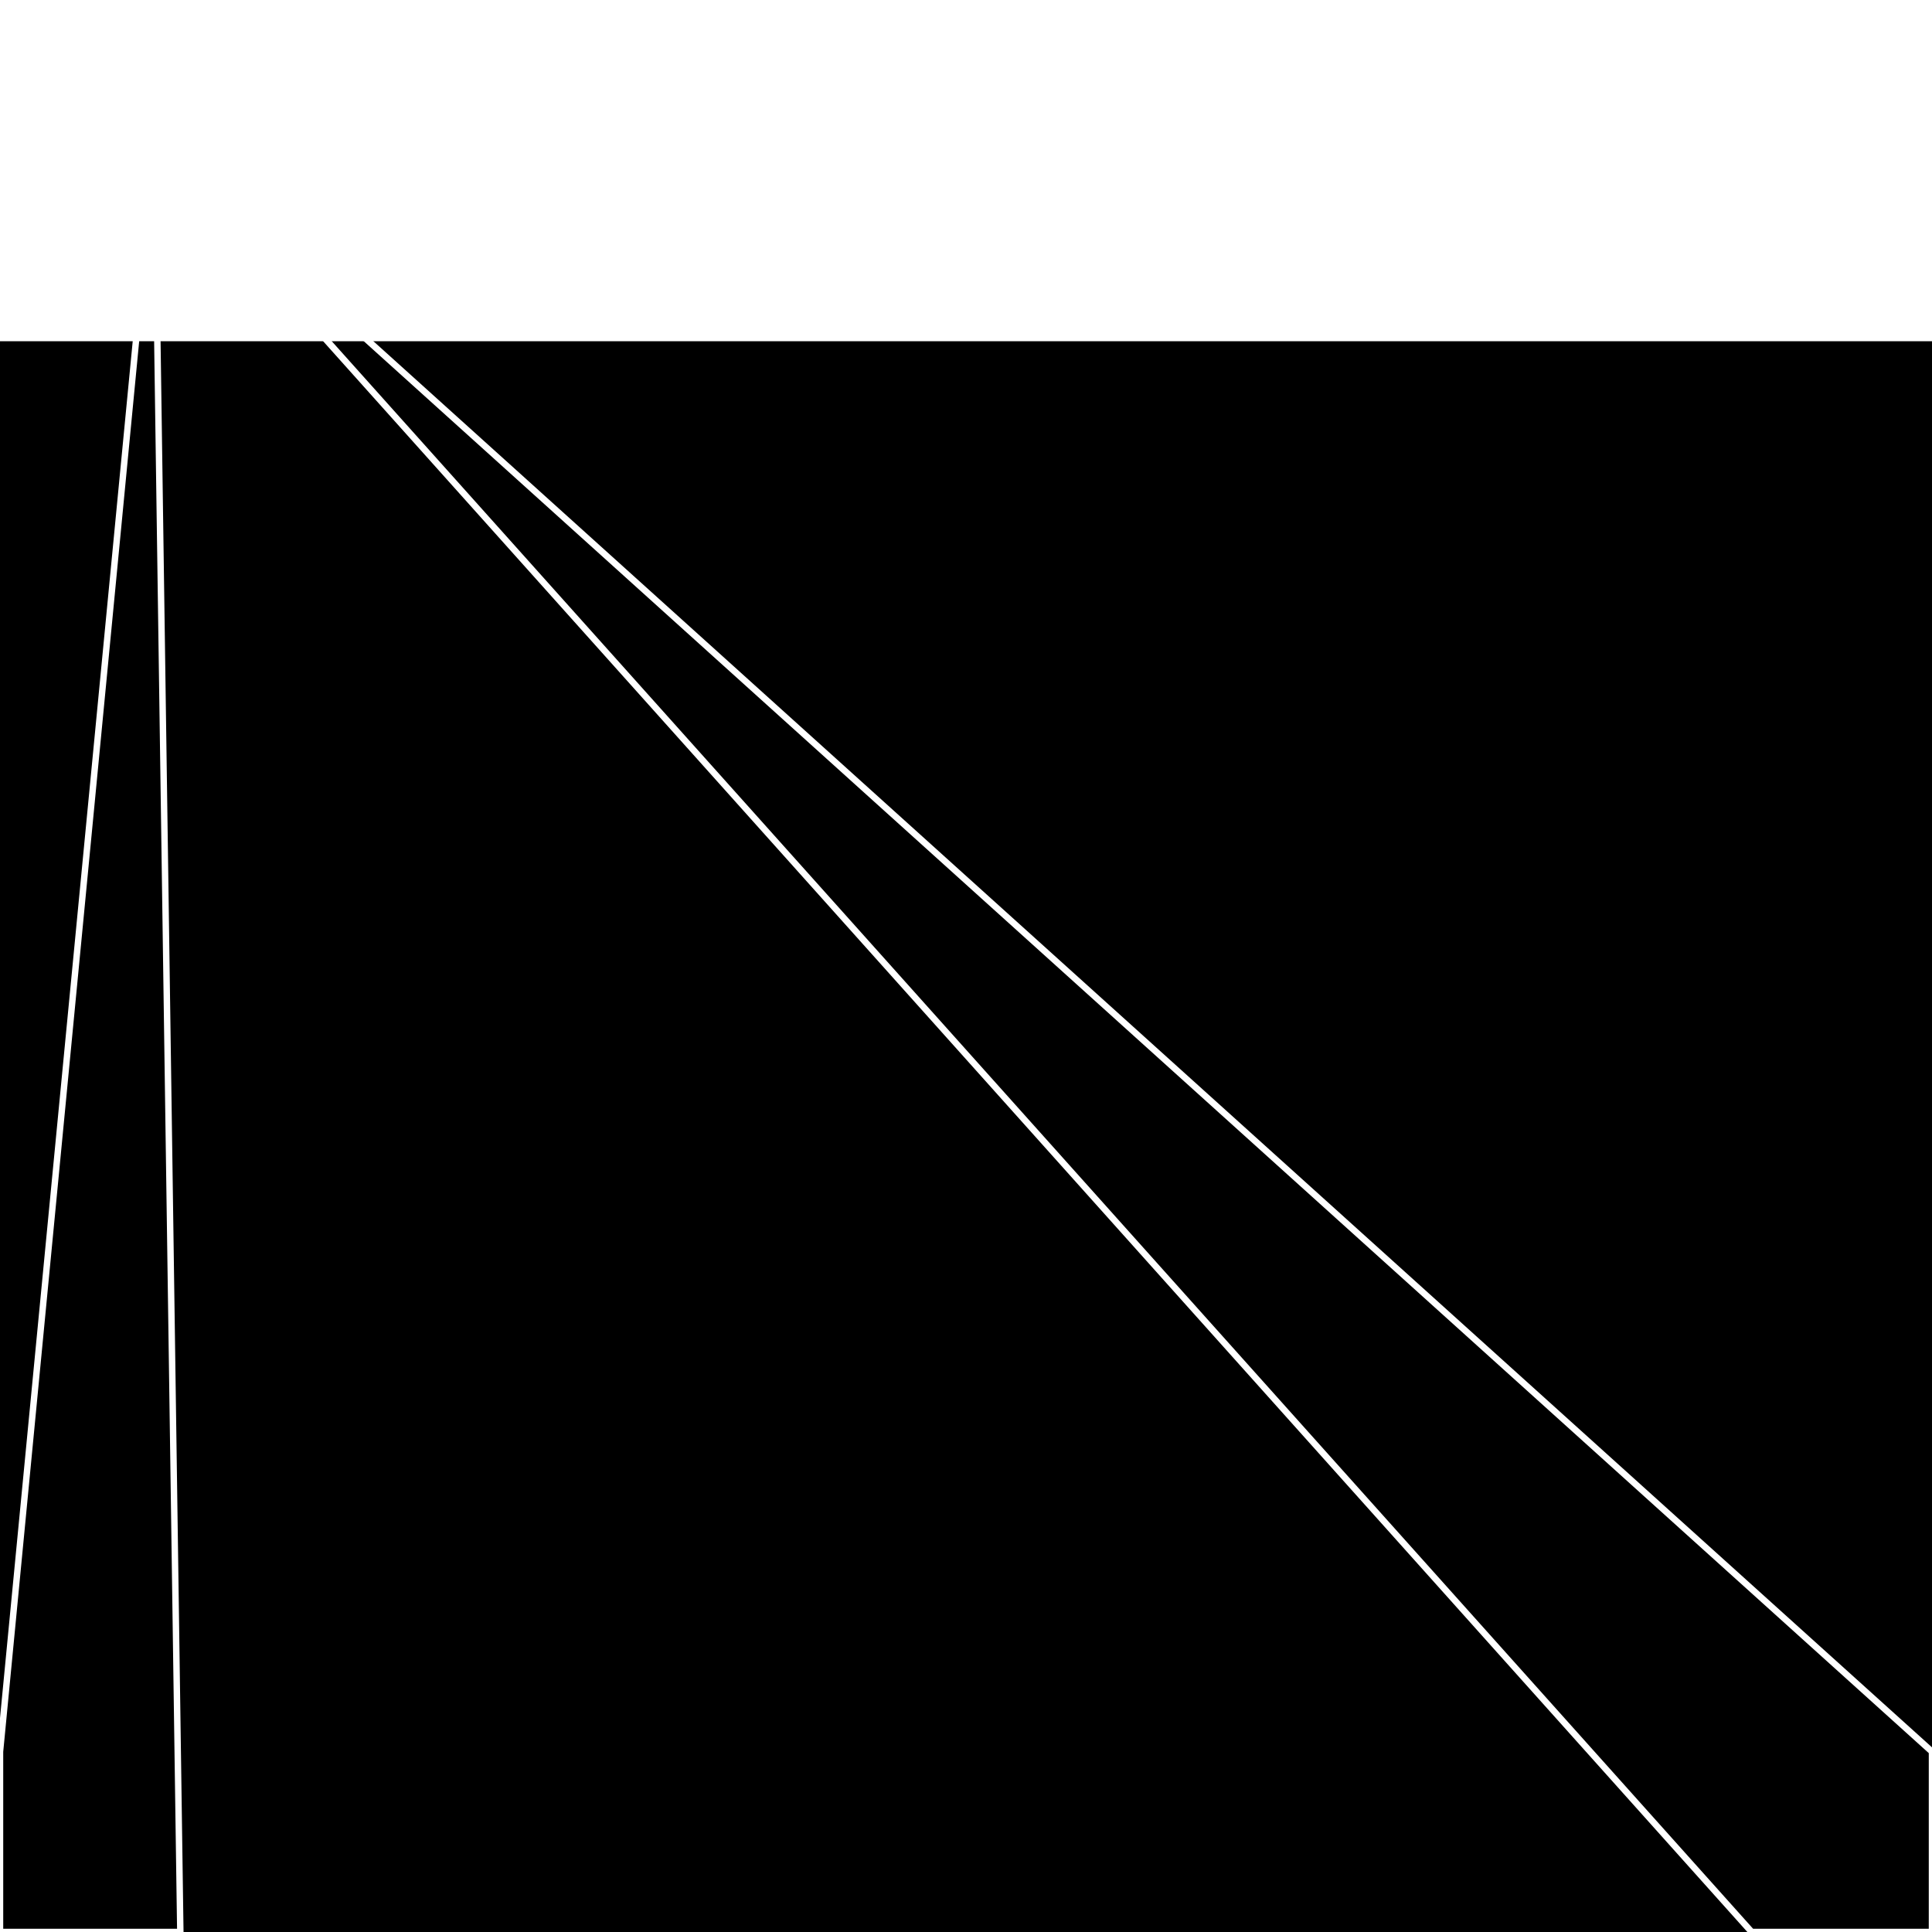 <svg xmlns="http://www.w3.org/2000/svg" width="300" height="300" style="background:#000"><linearGradient id="topGradient" gradientTransform="rotate(90)" ><stop stop-color="white"  offset="80%"  stop-opacity="0" /><stop stop-color="white"  offset="100%"  stop-opacity="1" /></linearGradient><filter id="room" ><feTurbulence baseFrequency="0.003" seed="78657" result="turb" /><feColorMatrix values="5 5 18 16 1 12 -56 -33 -39 1 -41 11 -33 28 1 -62 0 -44 64 1 " /></filter><filter id="stars" ><feTurbulence type="fractalNoise" numOctaves="3" baseFrequency="0.002" seed="683100" result="turb" /><feColorMatrix values="15 0 0 0 0 0 15 0 0 0 0 0 15 0 0 0 0 0 -15 5" /></filter><rect width="300" height="300" filter="url(#room)" transform="translate(0,-307)" /><rect width="300" height="300" filter="url(#room)" transform="translate(0,353) scale(-1,1) rotate(180)" /><rect width="300" height="300" fill="url(#topGradient)" transform="translate(0,-277)" /><rect width="300" height="300" fill="url(#topGradient)" transform="translate(0,323) scale(-1,1) rotate(180)" /><rect width="300" height="300" filter="url(#stars)" transform="translate(0,-307)" /><rect width="300" height="300" filter="url(#stars)" transform="translate(0,353) scale(-1,1) rotate(180)" /><polygon points="28,0 0,0 0,28 24,23" fill="none" stroke="white" /><polygon points="0,272 0,300 28,300 24,23" fill="none" stroke="white" /><polygon points="272,0 300,0 300,28 24,23" fill="none" stroke="white" /><polygon points="300,272 300,300 272,300 24,23" fill="none" stroke="white" /></svg>
